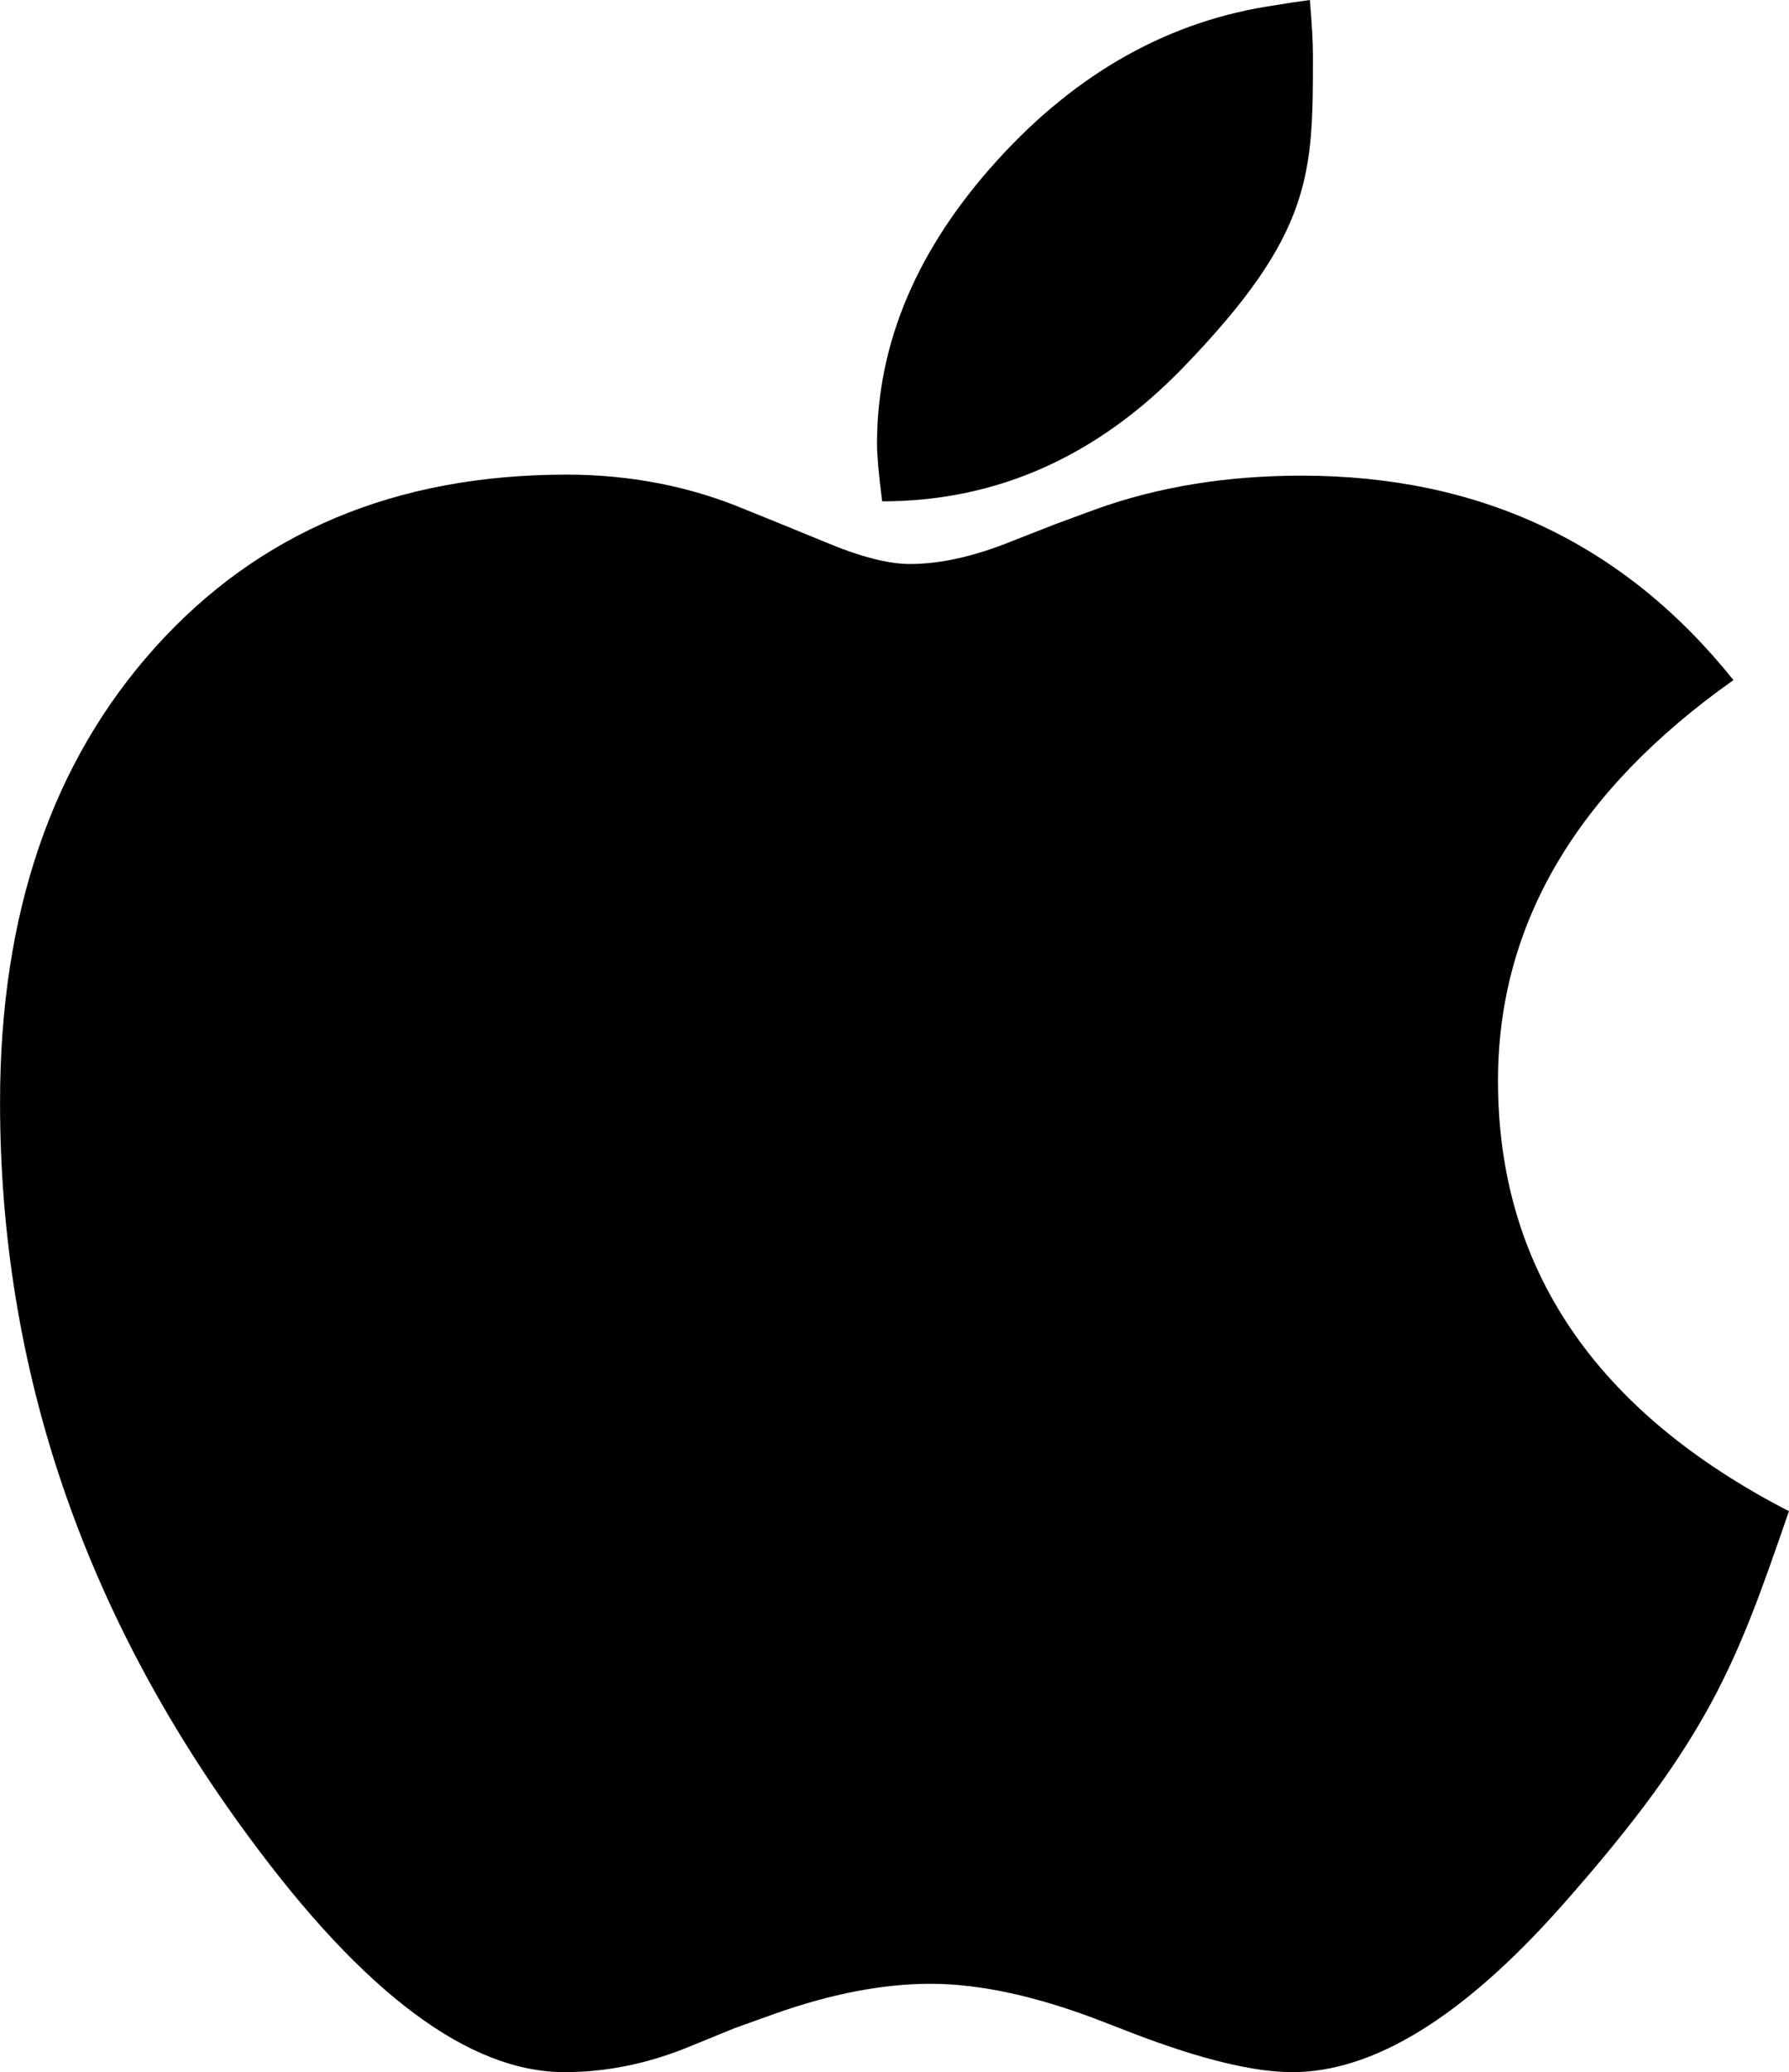 <svg xmlns="http://www.w3.org/2000/svg" width="2158" height="2500" viewBox="0 0 820 950"><path d="M404.345 229.846q78.7 0 138.08-61.465c59.38-61.465 59.38-88.626 59.38-142.947q0-8.949-1.414-25.434-10.368 1.413-15.552 2.355-72.575 10.362-127.713 71.12t-55.137 129.996q0 8.006 2.356 26.375M592.379 950q56.08 0 123.943-76.772c67.863-76.772 79.8-111.313 103.678-180.392q-133.368-68.765-133.368-197.348 0-107.386 107.92-183.688-74.931-93.729-197.931-93.729-51.84 0-94.724 15.543l-17.908 6.594-24.035 9.42q-23.563 8.95-42.885 8.95-15.081 0-39.586-10.363l-18.38-7.536-17.436-7.065q-38.173-16.014-82-16.014-117.345 0-188.506 79.128Q0 375.855 0 505.379q0 182.276 114.046 336.763Q193.219 950 258.724 950q27.805 0 55.138-10.833l23.092-9.42 18.38-6.594q38.643-13.659 71.16-13.659 34.403 0 79.173 17.427l14.609 5.652Q565.988 950 592.379 950"/></svg>